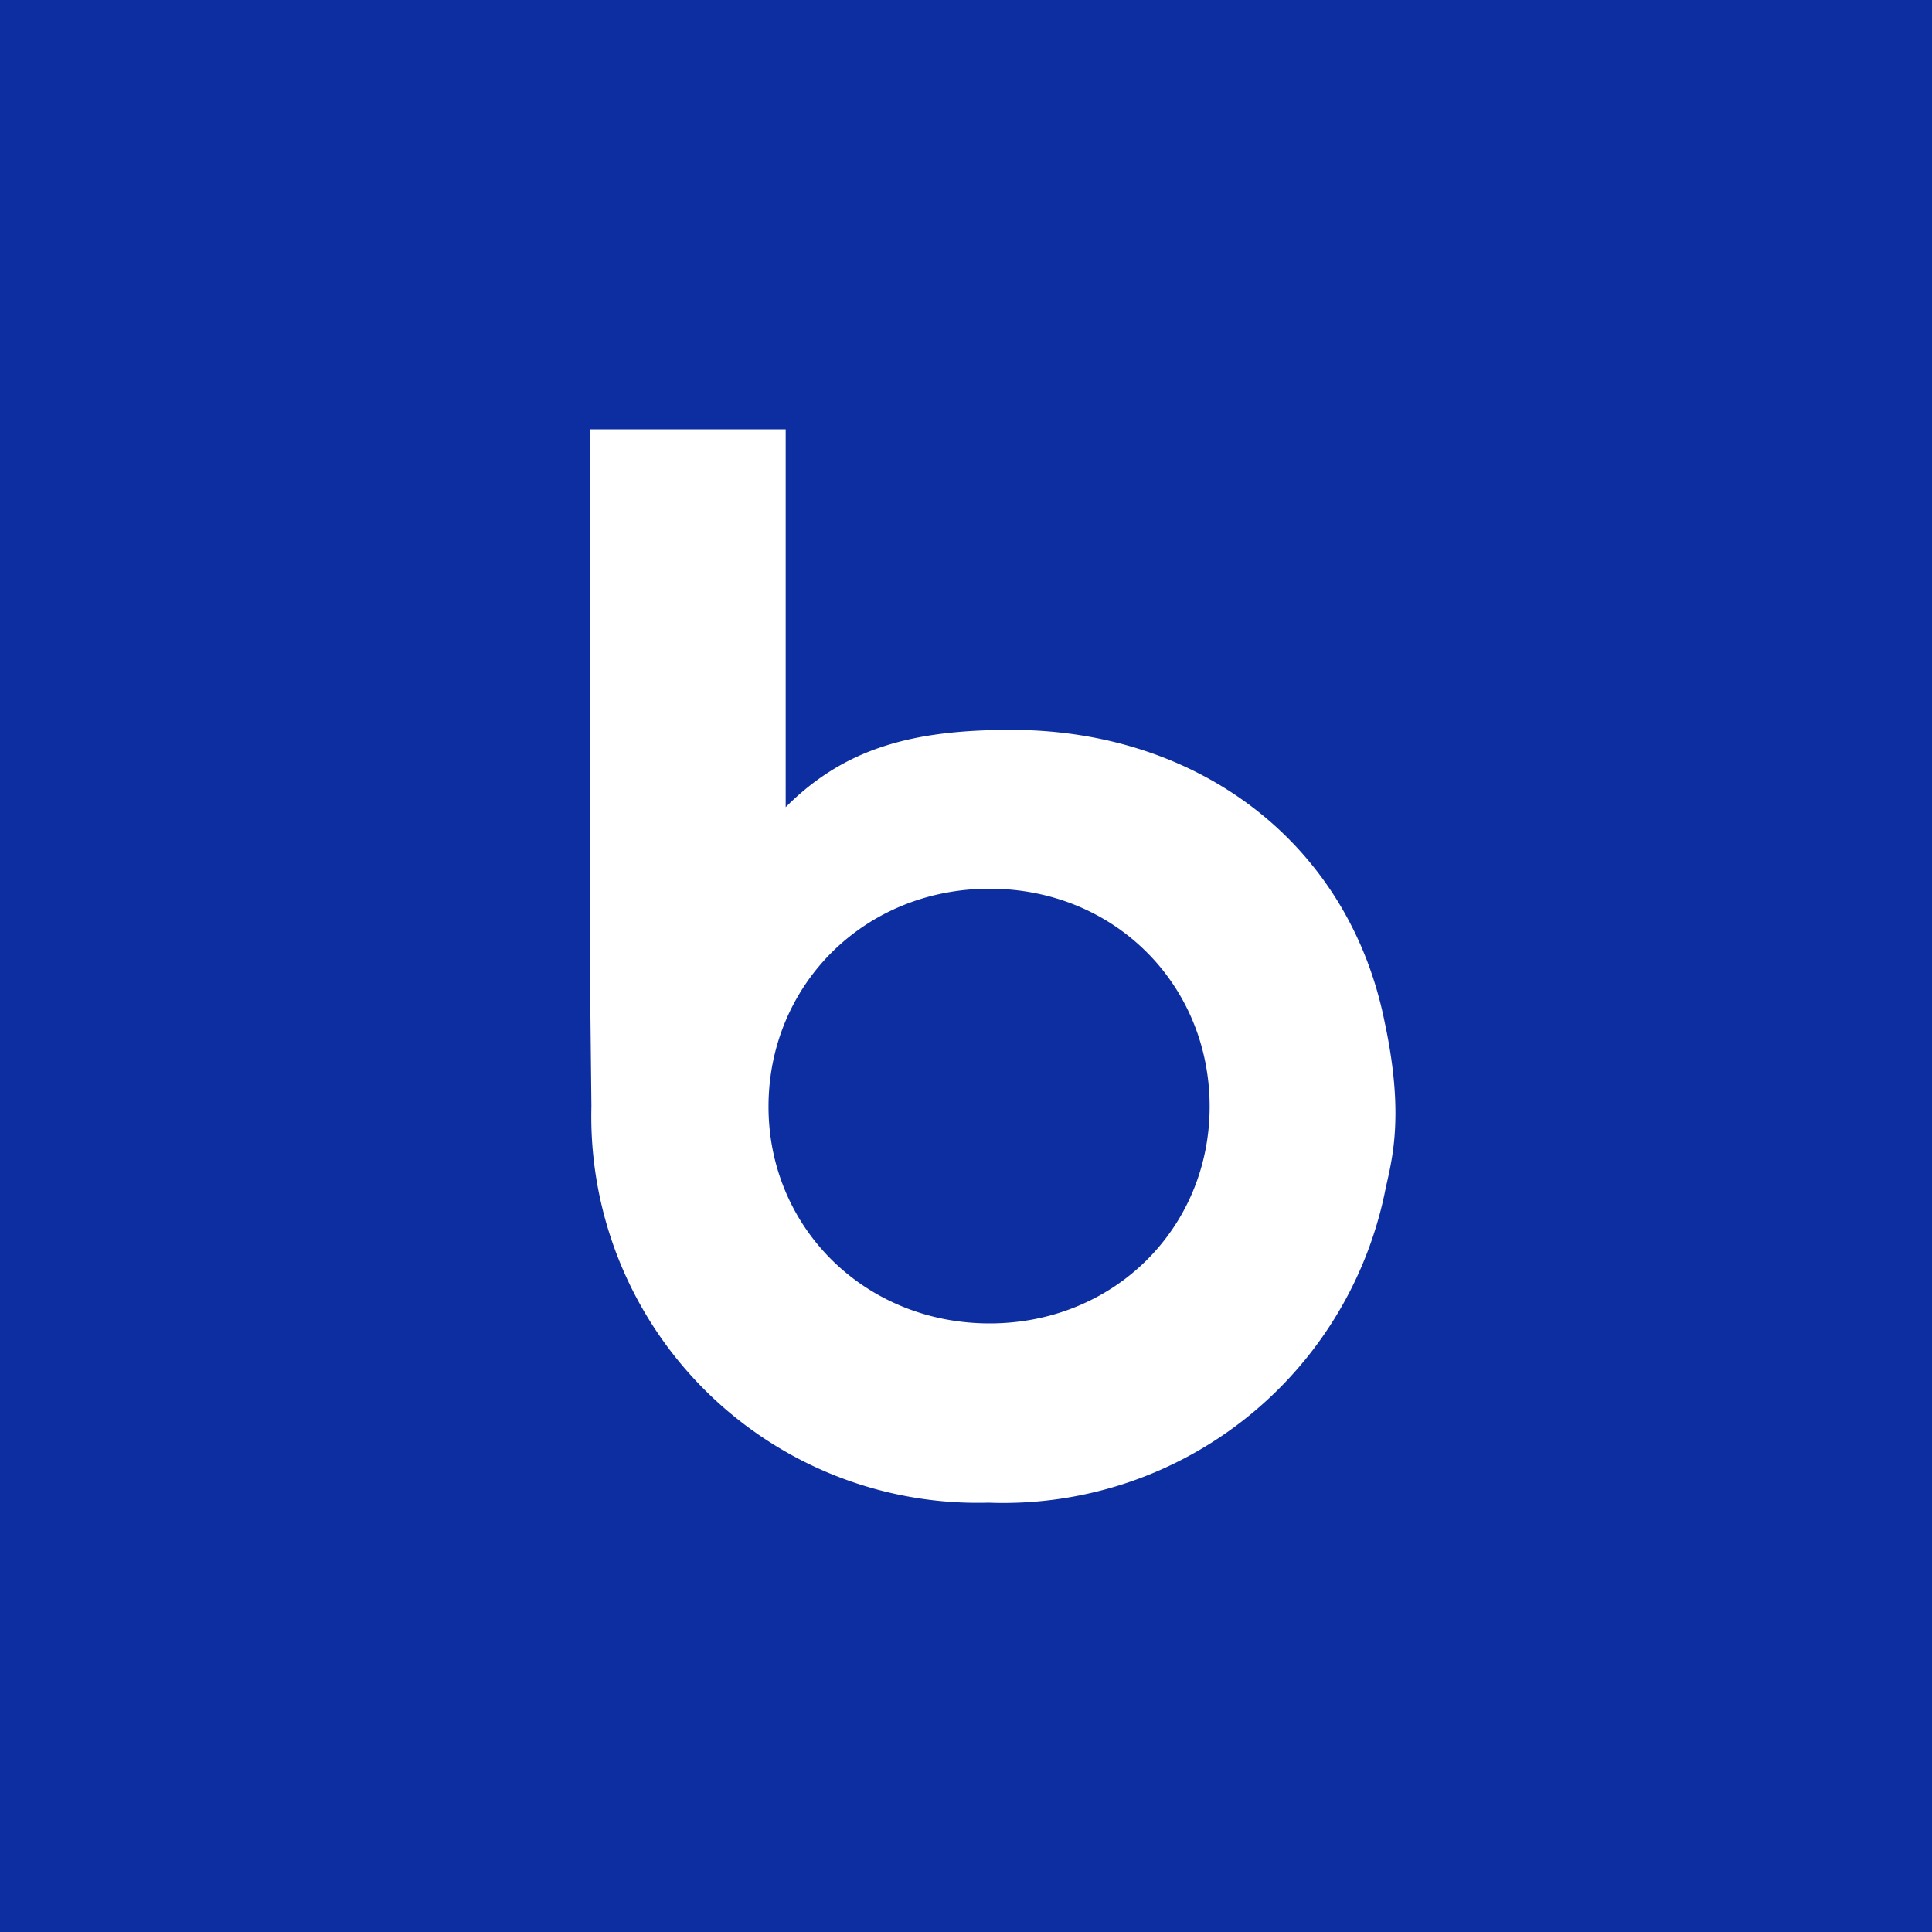 <!-- by TradingView --><svg xmlns="http://www.w3.org/2000/svg" width="18" height="18" viewBox="0 0 18 18"><path fill="#0D2EA1" d="M0 0h18v18H0z"/><path fill-rule="evenodd" d="M12.9 9.52c-.33-1.65-1.72-2.72-3.48-2.72-.92 0-1.55.17-2.1.72V4H5.5v5.39l.01.92A3.6 3.6 0 0 0 9.21 14a3.63 3.63 0 0 0 3.69-2.88c.05-.26.2-.67 0-1.6Zm-5.74.79c0 1.13.9 2.02 2.06 2.02 1.16 0 2.05-.89 2.05-2.02 0-1.14-.89-2.03-2.05-2.03-1.17 0-2.06.9-2.06 2.03Z" fill="#fff"/></svg>